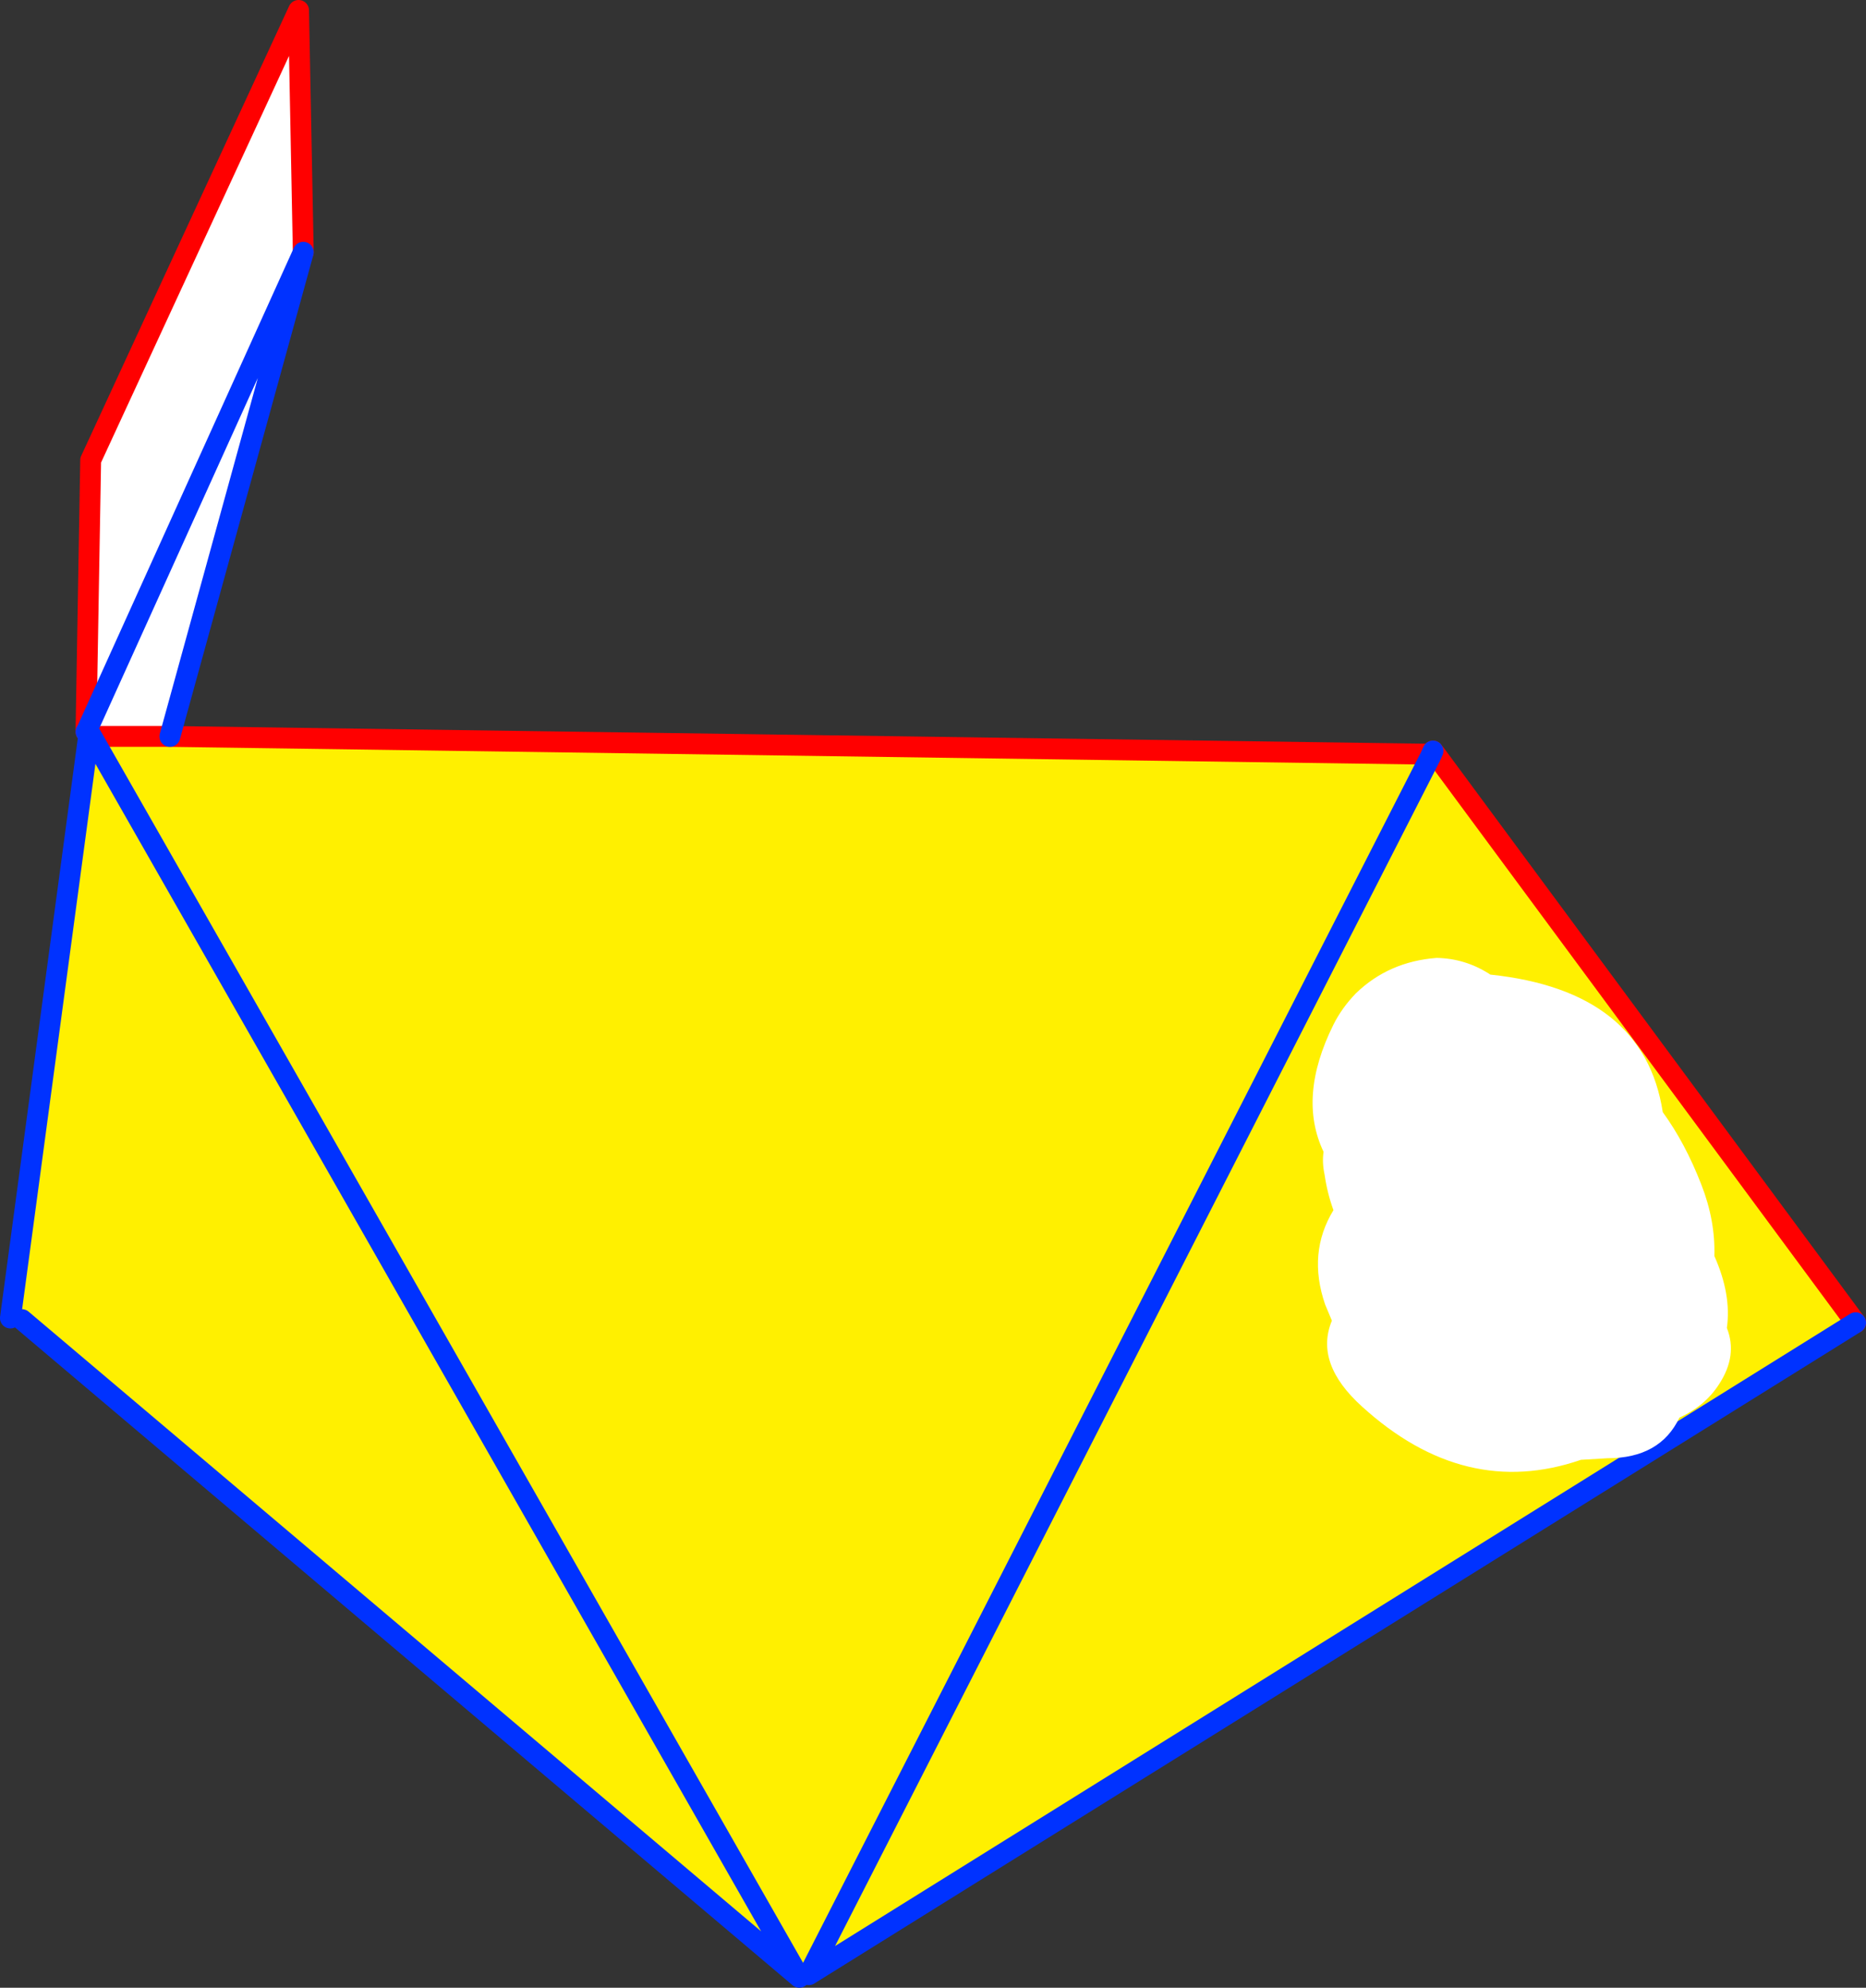 <?xml version="1.0" encoding="UTF-8" standalone="no"?>
<svg xmlns:xlink="http://www.w3.org/1999/xlink" height="190.7px" width="179.05px" xmlns="http://www.w3.org/2000/svg">
  <rect width="100%" height="100%" fill="#333333" stroke="none"/>
  <g transform="matrix(1.0, 0.0, 0.0, 1.0, -276.45, -221.5)">
    <path d="M292.75 292.15 L286.15 292.15 284.8 291.55 284.7 291.7 285.15 265.65 305.1 222.5 305.55 245.7 284.8 291.55 305.55 245.7 292.75 292.15" fill="#ffffff" fill-rule="evenodd" stroke="none"/>
    <path d="M413.7 294.1 L414.15 293.8 454.5 348.4 354.05 410.95 353.15 411.2 285.2 292.05 353.15 411.2 278.55 348.1 277.45 347.95 284.95 292.15 285.2 292.05 285.05 291.8 285.0 291.75 284.7 291.7 284.8 291.55 286.15 292.15 292.75 292.15 413.2 293.85 413.7 294.1 354.05 410.95 413.7 294.1" fill="#fff000" fill-rule="evenodd" stroke="none"/>
    <path d="M414.15 293.8 L413.95 293.55 M413.2 293.85 L292.75 292.15 286.15 292.15 M454.5 348.4 L414.15 293.8 M305.55 245.7 L305.1 222.5 285.15 265.65 284.7 291.7" fill="none" stroke="#ff0000" stroke-linecap="round" stroke-linejoin="round" stroke-width="2.0"/>
    <path d="M413.95 293.55 L413.7 294.1 354.05 410.95 454.5 348.4" fill="none" stroke="#0032ff" stroke-linecap="round" stroke-linejoin="round" stroke-width="2.0"/>
    <path d="M284.8 291.55 L284.7 291.7 284.95 292.15 285.0 291.8 285.0 291.75 285.05 291.8 285.2 292.05 353.15 411.2 278.55 348.1 M284.95 292.15 L277.45 347.95 M284.8 291.55 L305.55 245.7 292.75 292.15" fill="none" stroke="#0032ff" stroke-linecap="round" stroke-linejoin="round" stroke-width="2.0"/>
    <path d="M403.45 332.0 Q400.95 326.75 404.4 319.8 405.2 318.2 406.55 316.8 409.7 313.75 414.3 313.4 417.0 313.45 419.3 314.9 L419.45 315.0 Q434.2 316.55 436.0 328.2 438.15 331.15 439.7 335.15 441.05 338.6 440.95 342.0 442.6 345.7 442.15 348.9 443.2 351.55 441.4 354.3 440.05 356.4 437.6 357.5 435.75 361.4 430.7 361.4 L428.15 361.55 Q417.0 365.4 407.15 356.45 402.55 352.3 404.25 348.2 L403.6 346.65 Q401.9 341.7 404.4 337.6 403.8 335.95 403.55 334.2 403.3 333.05 403.45 332.0" fill="#ffffff" fill-rule="evenodd" stroke="none"/>
  </g>
</svg>
